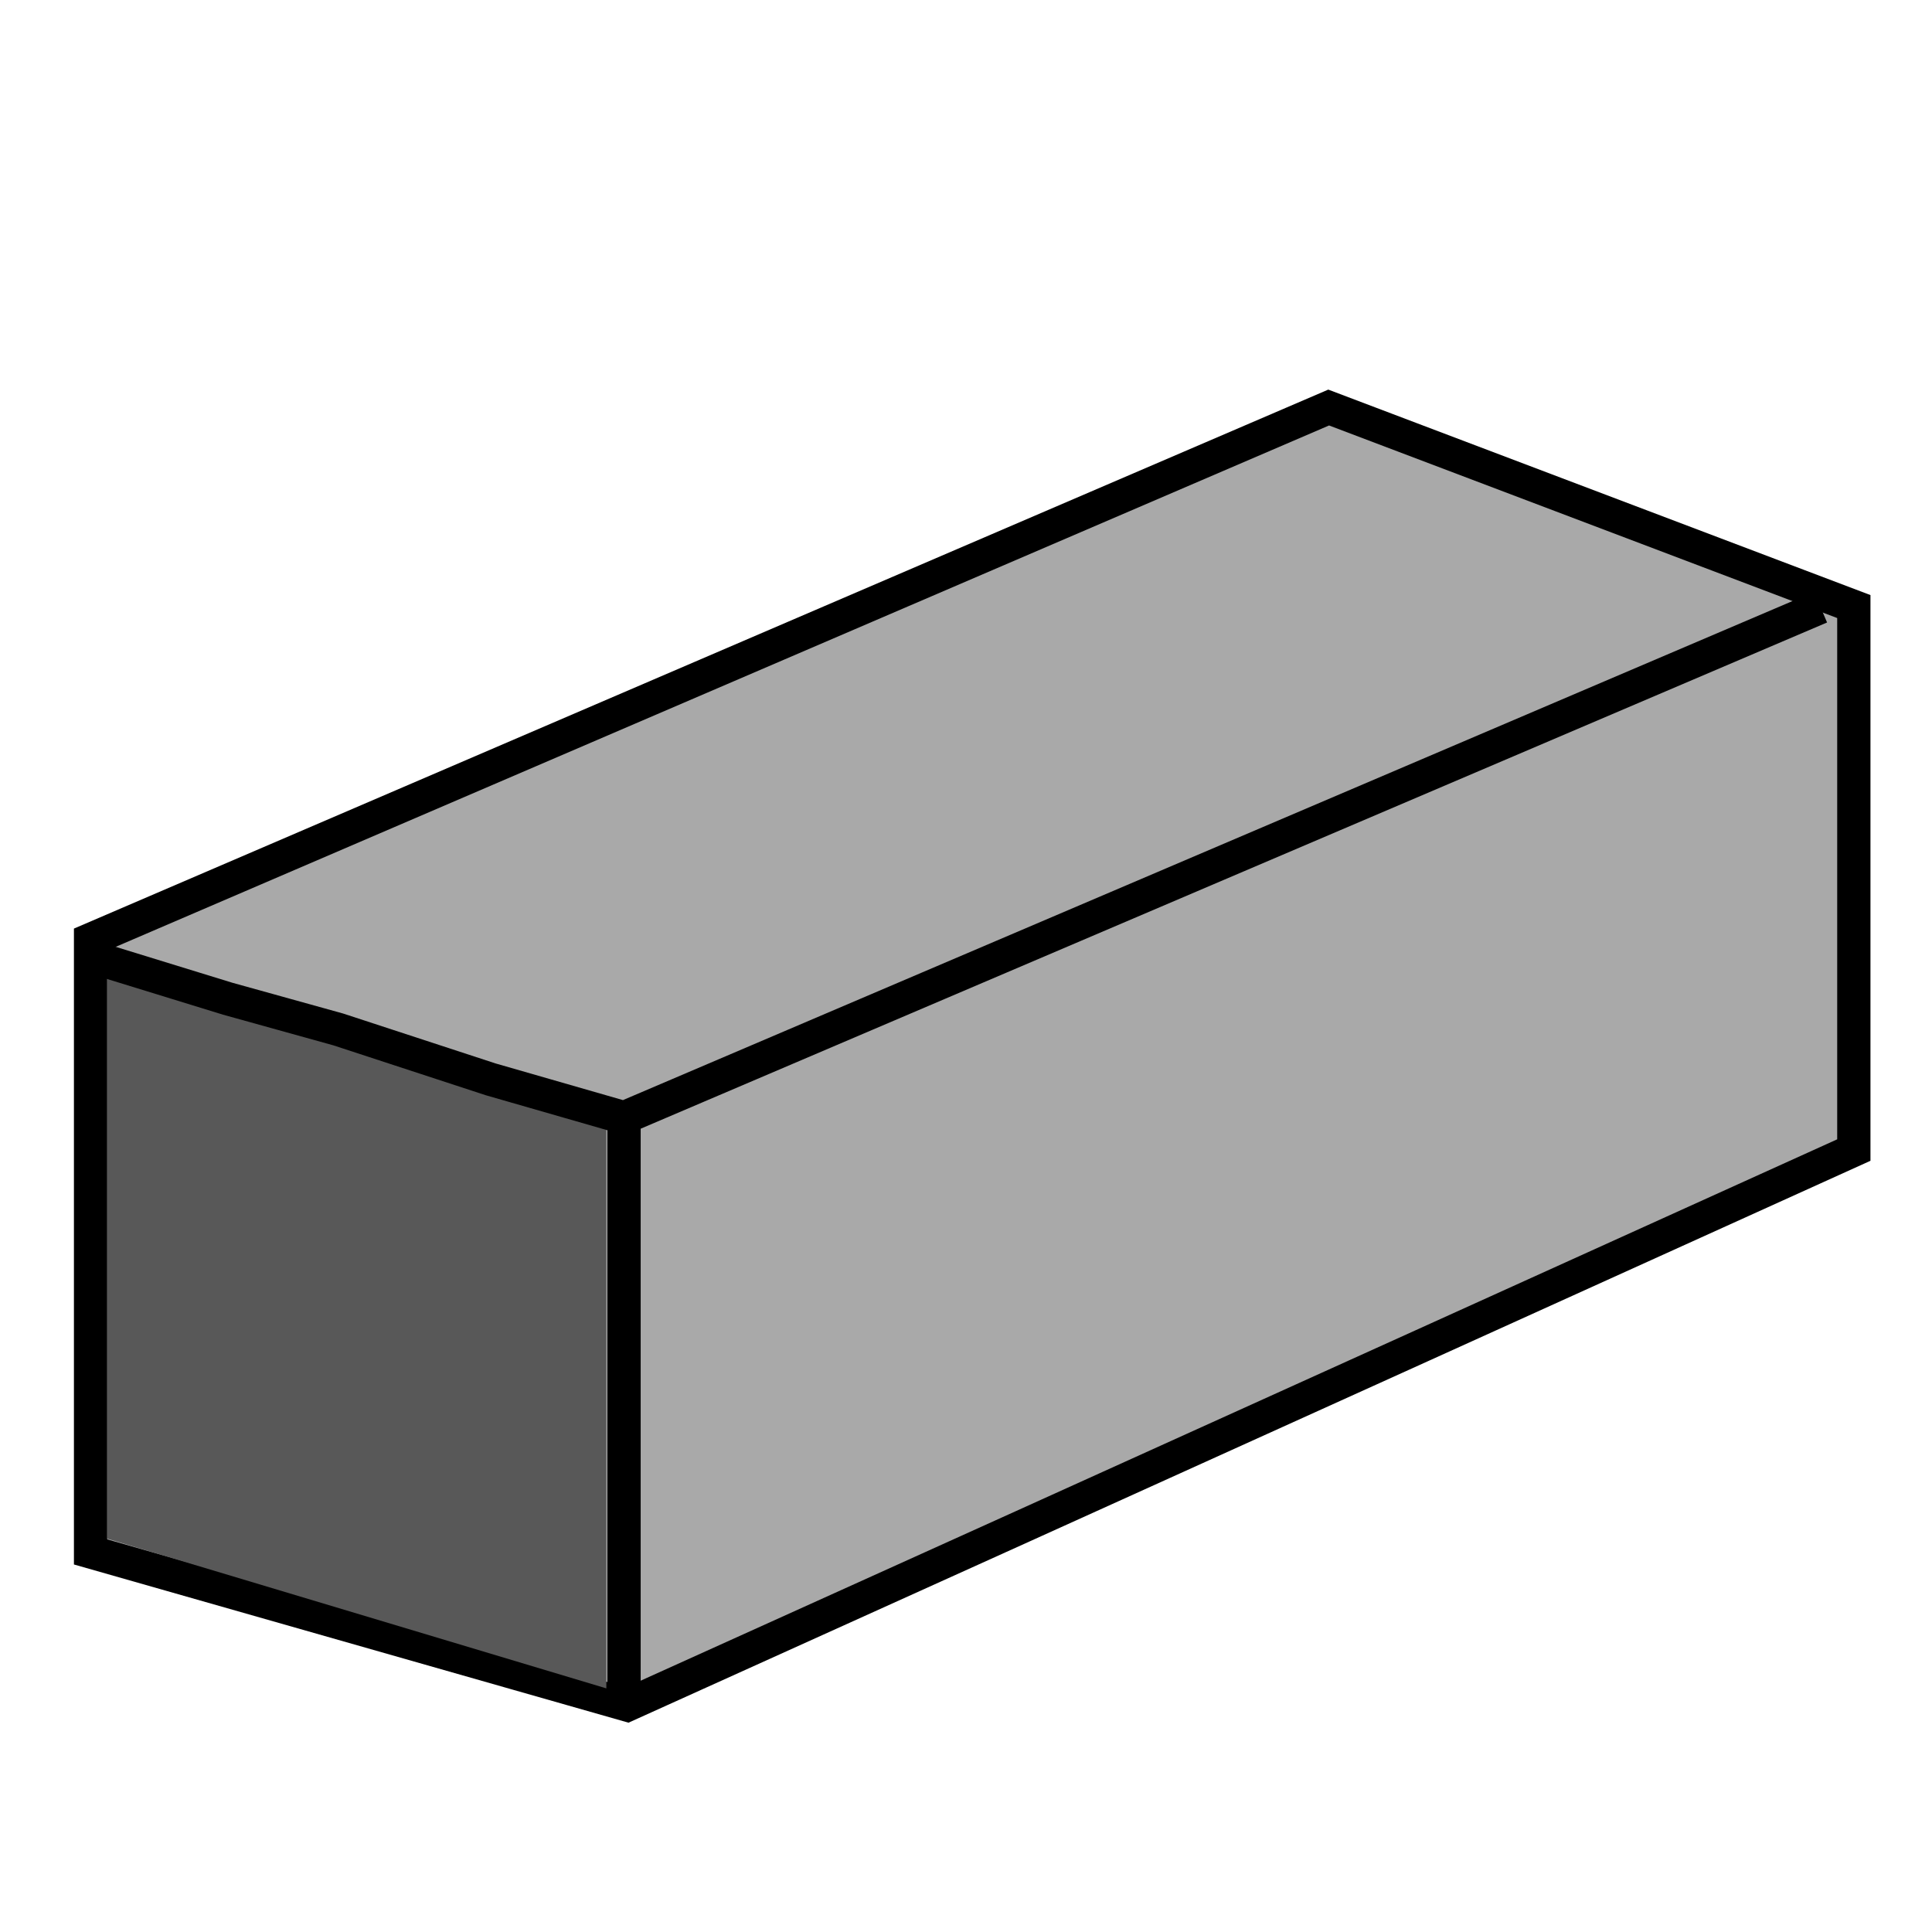 <svg width="128" height="128" viewBox="0 0 128 128" fill="none" xmlns="http://www.w3.org/2000/svg">
<path d="M41.554 112.962C73.588 98.504 122.821 76.194 122.821 76.194V40.186L88.028 27L6 62.247V102.819L41.554 112.962Z" fill="#A9A9A9" stroke="black" stroke-width="2.204" stroke-miterlimit="10"/>
<path d="M7.109 64.471L40.172 74.389V111.86L7.109 101.941V64.471Z" fill="#585858"/>
<path d="M6 63.371L15.088 66.168L22.41 68.203L32.508 71.509L41.344 74.052M41.344 74.052L120.616 40.227M41.344 74.052V112.964" stroke="black" stroke-width="2.204" stroke-miterlimit="10"/>
</svg>
